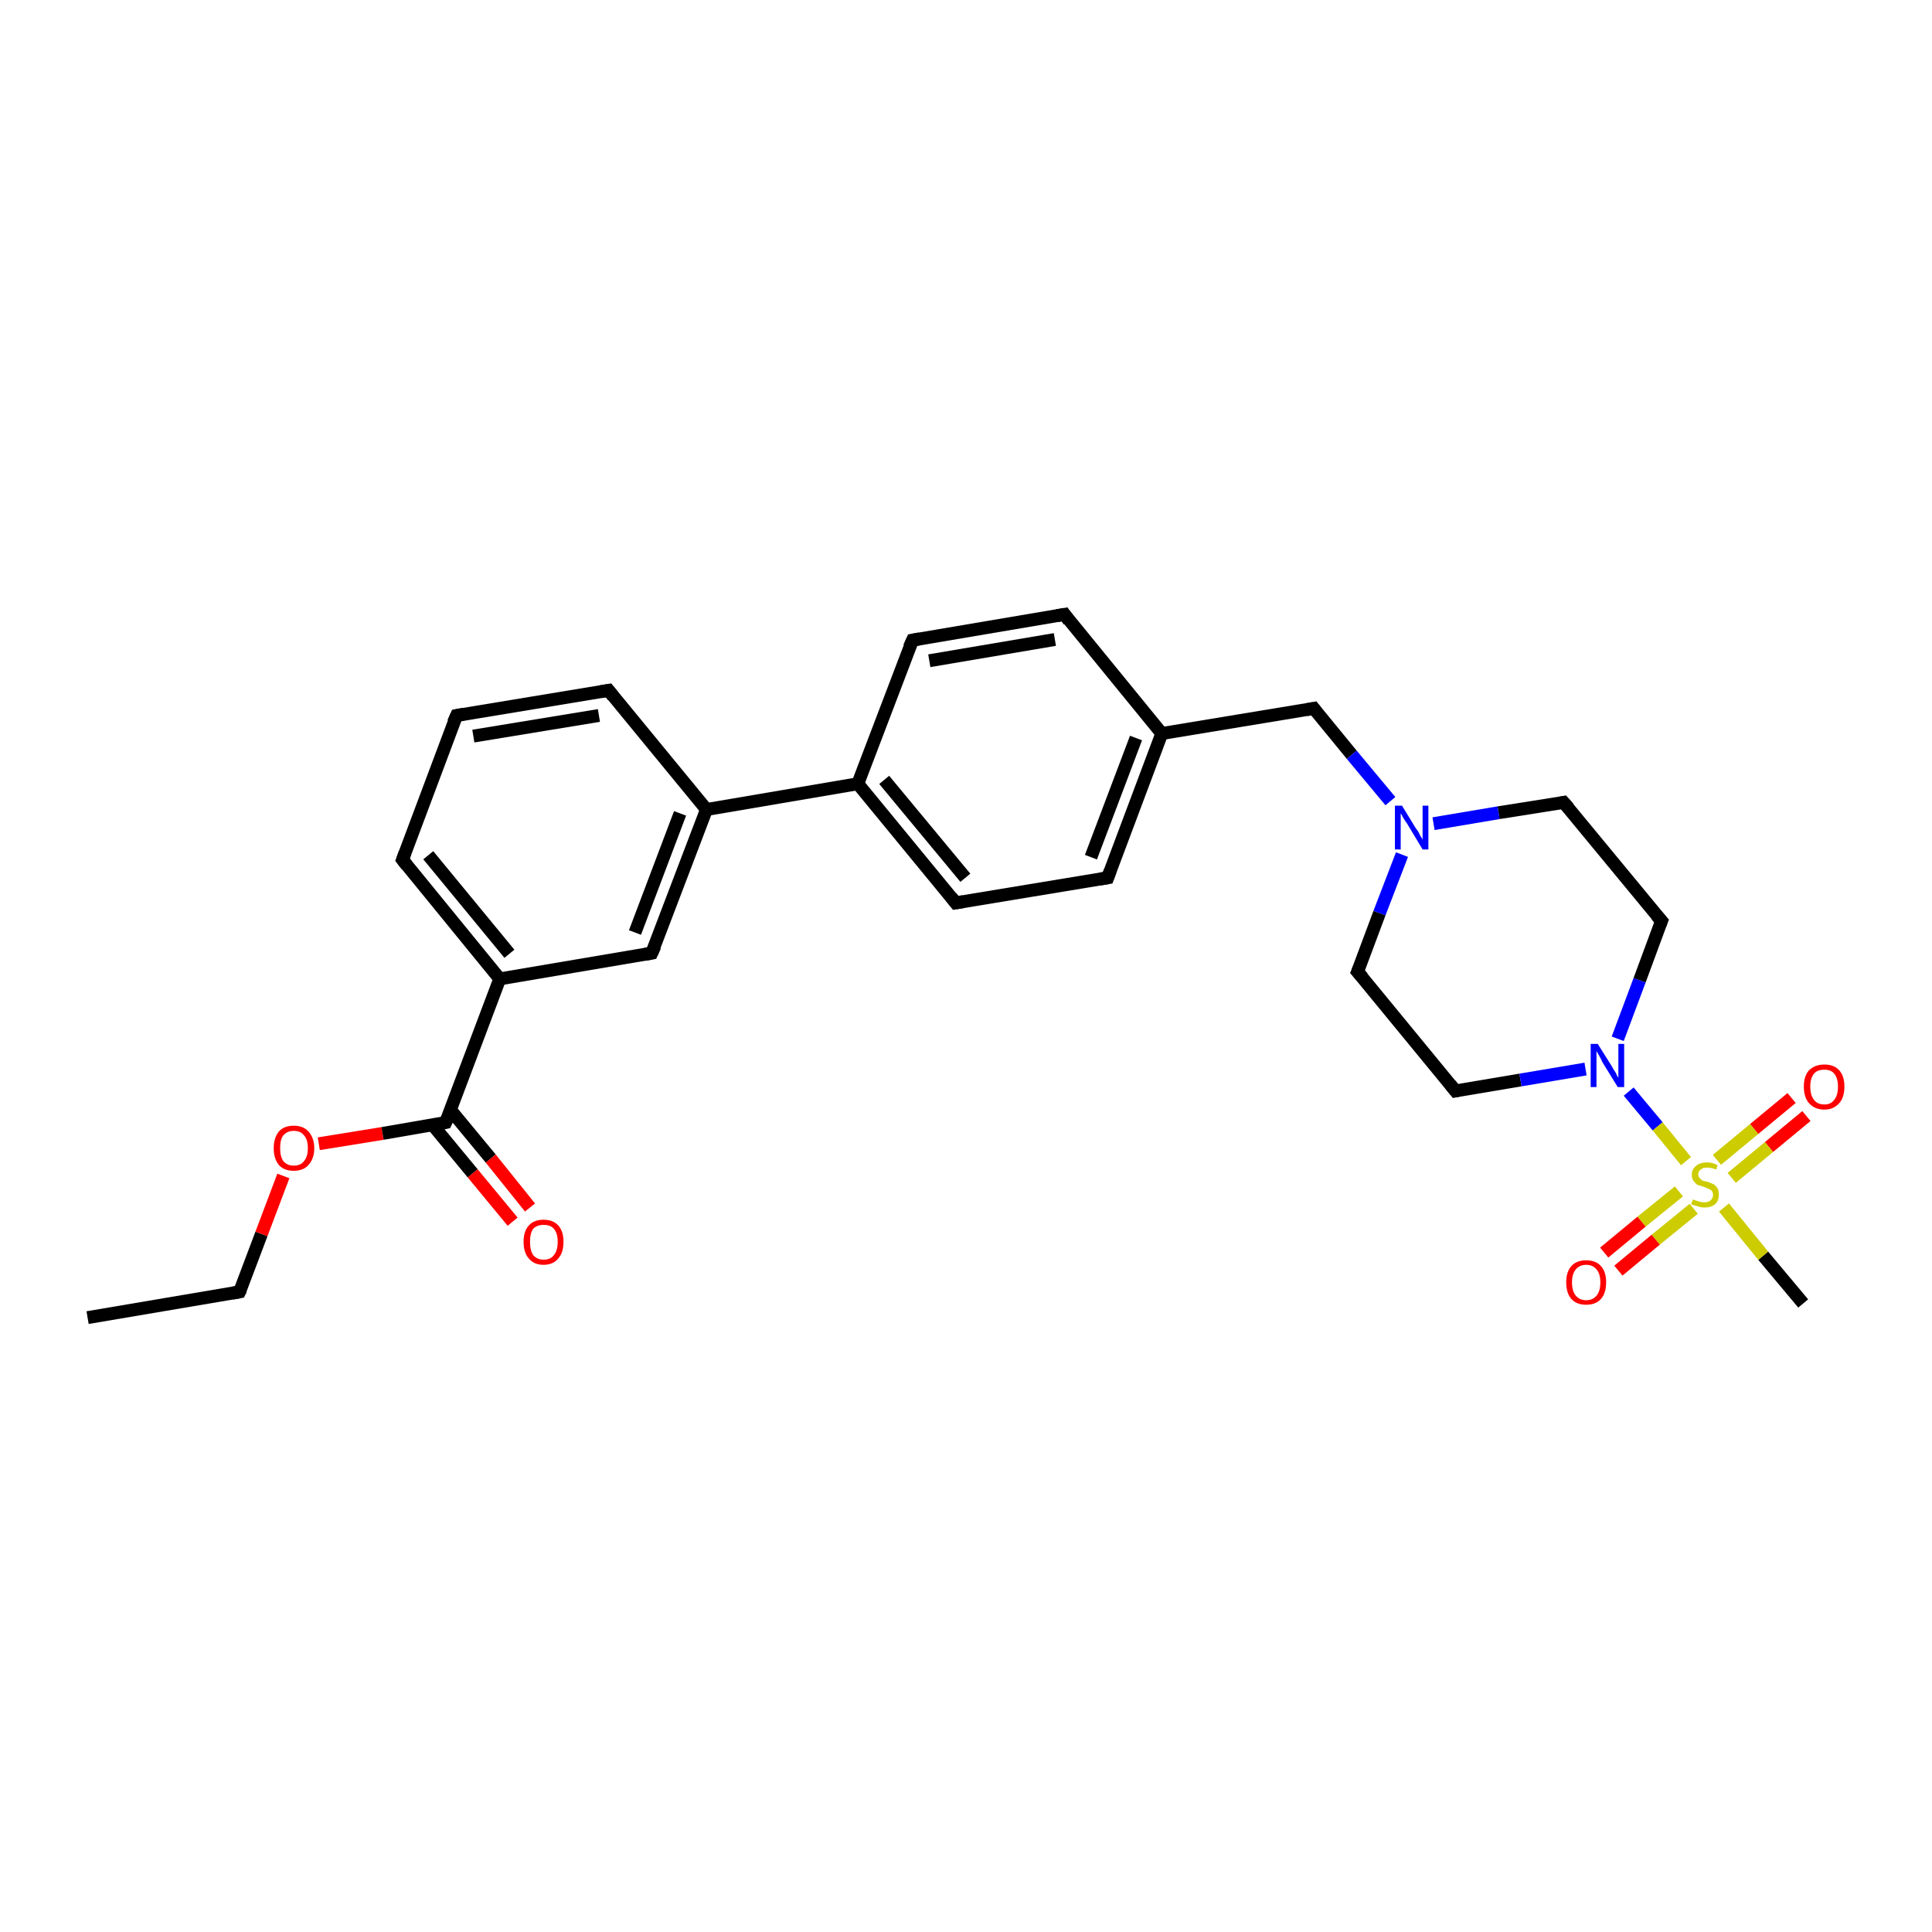 <?xml version='1.0' encoding='iso-8859-1'?>
<svg version='1.1' baseProfile='full'
              xmlns='http://www.w3.org/2000/svg'
                      xmlns:rdkit='http://www.rdkit.org/xml'
                      xmlns:xlink='http://www.w3.org/1999/xlink'
                  xml:space='preserve'
width='300px' height='300px' viewBox='0 0 300 300'>
<!-- END OF HEADER -->
<rect style='opacity:1.0;fill:#FFFFFF;stroke:none' width='300.0' height='300.0' x='0.0' y='0.0'> </rect>
<path class='bond-0 atom-0 atom-1' d='M 13.6,204.6 L 37.2,200.6' style='fill:none;fill-rule:evenodd;stroke:#000000;stroke-width:2.0px;stroke-linecap:butt;stroke-linejoin:miter;stroke-opacity:1' />
<path class='bond-1 atom-1 atom-2' d='M 37.2,200.6 L 40.6,191.6' style='fill:none;fill-rule:evenodd;stroke:#000000;stroke-width:2.0px;stroke-linecap:butt;stroke-linejoin:miter;stroke-opacity:1' />
<path class='bond-1 atom-1 atom-2' d='M 40.6,191.6 L 44.0,182.6' style='fill:none;fill-rule:evenodd;stroke:#FF0000;stroke-width:2.0px;stroke-linecap:butt;stroke-linejoin:miter;stroke-opacity:1' />
<path class='bond-2 atom-2 atom-3' d='M 49.5,177.6 L 59.4,176.0' style='fill:none;fill-rule:evenodd;stroke:#FF0000;stroke-width:2.0px;stroke-linecap:butt;stroke-linejoin:miter;stroke-opacity:1' />
<path class='bond-2 atom-2 atom-3' d='M 59.4,176.0 L 69.2,174.3' style='fill:none;fill-rule:evenodd;stroke:#000000;stroke-width:2.0px;stroke-linecap:butt;stroke-linejoin:miter;stroke-opacity:1' />
<path class='bond-3 atom-3 atom-4' d='M 67.2,174.7 L 73.4,182.2' style='fill:none;fill-rule:evenodd;stroke:#000000;stroke-width:2.0px;stroke-linecap:butt;stroke-linejoin:miter;stroke-opacity:1' />
<path class='bond-3 atom-3 atom-4' d='M 73.4,182.2 L 79.6,189.7' style='fill:none;fill-rule:evenodd;stroke:#FF0000;stroke-width:2.0px;stroke-linecap:butt;stroke-linejoin:miter;stroke-opacity:1' />
<path class='bond-3 atom-3 atom-4' d='M 70.0,172.4 L 76.2,179.9' style='fill:none;fill-rule:evenodd;stroke:#000000;stroke-width:2.0px;stroke-linecap:butt;stroke-linejoin:miter;stroke-opacity:1' />
<path class='bond-3 atom-3 atom-4' d='M 76.2,179.9 L 82.3,187.5' style='fill:none;fill-rule:evenodd;stroke:#FF0000;stroke-width:2.0px;stroke-linecap:butt;stroke-linejoin:miter;stroke-opacity:1' />
<path class='bond-4 atom-3 atom-5' d='M 69.2,174.3 L 77.6,152.0' style='fill:none;fill-rule:evenodd;stroke:#000000;stroke-width:2.0px;stroke-linecap:butt;stroke-linejoin:miter;stroke-opacity:1' />
<path class='bond-5 atom-5 atom-6' d='M 77.6,152.0 L 62.5,133.5' style='fill:none;fill-rule:evenodd;stroke:#000000;stroke-width:2.0px;stroke-linecap:butt;stroke-linejoin:miter;stroke-opacity:1' />
<path class='bond-5 atom-5 atom-6' d='M 79.1,148.1 L 66.5,132.8' style='fill:none;fill-rule:evenodd;stroke:#000000;stroke-width:2.0px;stroke-linecap:butt;stroke-linejoin:miter;stroke-opacity:1' />
<path class='bond-6 atom-6 atom-7' d='M 62.5,133.5 L 70.9,111.1' style='fill:none;fill-rule:evenodd;stroke:#000000;stroke-width:2.0px;stroke-linecap:butt;stroke-linejoin:miter;stroke-opacity:1' />
<path class='bond-7 atom-7 atom-8' d='M 70.9,111.1 L 94.5,107.2' style='fill:none;fill-rule:evenodd;stroke:#000000;stroke-width:2.0px;stroke-linecap:butt;stroke-linejoin:miter;stroke-opacity:1' />
<path class='bond-7 atom-7 atom-8' d='M 73.5,114.3 L 93.0,111.1' style='fill:none;fill-rule:evenodd;stroke:#000000;stroke-width:2.0px;stroke-linecap:butt;stroke-linejoin:miter;stroke-opacity:1' />
<path class='bond-8 atom-8 atom-9' d='M 94.5,107.2 L 109.7,125.7' style='fill:none;fill-rule:evenodd;stroke:#000000;stroke-width:2.0px;stroke-linecap:butt;stroke-linejoin:miter;stroke-opacity:1' />
<path class='bond-9 atom-9 atom-10' d='M 109.7,125.7 L 101.2,148.0' style='fill:none;fill-rule:evenodd;stroke:#000000;stroke-width:2.0px;stroke-linecap:butt;stroke-linejoin:miter;stroke-opacity:1' />
<path class='bond-9 atom-9 atom-10' d='M 105.6,126.3 L 98.6,144.8' style='fill:none;fill-rule:evenodd;stroke:#000000;stroke-width:2.0px;stroke-linecap:butt;stroke-linejoin:miter;stroke-opacity:1' />
<path class='bond-10 atom-9 atom-11' d='M 109.7,125.7 L 133.2,121.7' style='fill:none;fill-rule:evenodd;stroke:#000000;stroke-width:2.0px;stroke-linecap:butt;stroke-linejoin:miter;stroke-opacity:1' />
<path class='bond-11 atom-11 atom-12' d='M 133.2,121.7 L 148.4,140.2' style='fill:none;fill-rule:evenodd;stroke:#000000;stroke-width:2.0px;stroke-linecap:butt;stroke-linejoin:miter;stroke-opacity:1' />
<path class='bond-11 atom-11 atom-12' d='M 137.3,121.1 L 149.9,136.3' style='fill:none;fill-rule:evenodd;stroke:#000000;stroke-width:2.0px;stroke-linecap:butt;stroke-linejoin:miter;stroke-opacity:1' />
<path class='bond-12 atom-12 atom-13' d='M 148.4,140.2 L 172.0,136.3' style='fill:none;fill-rule:evenodd;stroke:#000000;stroke-width:2.0px;stroke-linecap:butt;stroke-linejoin:miter;stroke-opacity:1' />
<path class='bond-13 atom-13 atom-14' d='M 172.0,136.3 L 180.4,113.9' style='fill:none;fill-rule:evenodd;stroke:#000000;stroke-width:2.0px;stroke-linecap:butt;stroke-linejoin:miter;stroke-opacity:1' />
<path class='bond-13 atom-13 atom-14' d='M 169.4,133.1 L 176.4,114.6' style='fill:none;fill-rule:evenodd;stroke:#000000;stroke-width:2.0px;stroke-linecap:butt;stroke-linejoin:miter;stroke-opacity:1' />
<path class='bond-14 atom-14 atom-15' d='M 180.4,113.9 L 204.0,110.0' style='fill:none;fill-rule:evenodd;stroke:#000000;stroke-width:2.0px;stroke-linecap:butt;stroke-linejoin:miter;stroke-opacity:1' />
<path class='bond-15 atom-15 atom-16' d='M 204.0,110.0 L 209.9,117.2' style='fill:none;fill-rule:evenodd;stroke:#000000;stroke-width:2.0px;stroke-linecap:butt;stroke-linejoin:miter;stroke-opacity:1' />
<path class='bond-15 atom-15 atom-16' d='M 209.9,117.2 L 215.9,124.4' style='fill:none;fill-rule:evenodd;stroke:#0000FF;stroke-width:2.0px;stroke-linecap:butt;stroke-linejoin:miter;stroke-opacity:1' />
<path class='bond-16 atom-16 atom-17' d='M 217.7,132.7 L 214.2,141.8' style='fill:none;fill-rule:evenodd;stroke:#0000FF;stroke-width:2.0px;stroke-linecap:butt;stroke-linejoin:miter;stroke-opacity:1' />
<path class='bond-16 atom-16 atom-17' d='M 214.2,141.8 L 210.8,150.9' style='fill:none;fill-rule:evenodd;stroke:#000000;stroke-width:2.0px;stroke-linecap:butt;stroke-linejoin:miter;stroke-opacity:1' />
<path class='bond-17 atom-17 atom-18' d='M 210.8,150.9 L 226.0,169.4' style='fill:none;fill-rule:evenodd;stroke:#000000;stroke-width:2.0px;stroke-linecap:butt;stroke-linejoin:miter;stroke-opacity:1' />
<path class='bond-18 atom-18 atom-19' d='M 226.0,169.4 L 236.1,167.7' style='fill:none;fill-rule:evenodd;stroke:#000000;stroke-width:2.0px;stroke-linecap:butt;stroke-linejoin:miter;stroke-opacity:1' />
<path class='bond-18 atom-18 atom-19' d='M 236.1,167.7 L 246.2,166.0' style='fill:none;fill-rule:evenodd;stroke:#0000FF;stroke-width:2.0px;stroke-linecap:butt;stroke-linejoin:miter;stroke-opacity:1' />
<path class='bond-19 atom-19 atom-20' d='M 251.2,161.3 L 254.6,152.2' style='fill:none;fill-rule:evenodd;stroke:#0000FF;stroke-width:2.0px;stroke-linecap:butt;stroke-linejoin:miter;stroke-opacity:1' />
<path class='bond-19 atom-19 atom-20' d='M 254.6,152.2 L 258.0,143.0' style='fill:none;fill-rule:evenodd;stroke:#000000;stroke-width:2.0px;stroke-linecap:butt;stroke-linejoin:miter;stroke-opacity:1' />
<path class='bond-20 atom-20 atom-21' d='M 258.0,143.0 L 242.8,124.6' style='fill:none;fill-rule:evenodd;stroke:#000000;stroke-width:2.0px;stroke-linecap:butt;stroke-linejoin:miter;stroke-opacity:1' />
<path class='bond-21 atom-19 atom-22' d='M 252.9,169.5 L 257.4,174.9' style='fill:none;fill-rule:evenodd;stroke:#0000FF;stroke-width:2.0px;stroke-linecap:butt;stroke-linejoin:miter;stroke-opacity:1' />
<path class='bond-21 atom-19 atom-22' d='M 257.4,174.9 L 261.8,180.3' style='fill:none;fill-rule:evenodd;stroke:#CCCC00;stroke-width:2.0px;stroke-linecap:butt;stroke-linejoin:miter;stroke-opacity:1' />
<path class='bond-22 atom-22 atom-23' d='M 267.7,187.5 L 273.8,195.0' style='fill:none;fill-rule:evenodd;stroke:#CCCC00;stroke-width:2.0px;stroke-linecap:butt;stroke-linejoin:miter;stroke-opacity:1' />
<path class='bond-22 atom-22 atom-23' d='M 273.8,195.0 L 280.0,202.4' style='fill:none;fill-rule:evenodd;stroke:#000000;stroke-width:2.0px;stroke-linecap:butt;stroke-linejoin:miter;stroke-opacity:1' />
<path class='bond-23 atom-22 atom-24' d='M 268.9,182.9 L 274.7,178.1' style='fill:none;fill-rule:evenodd;stroke:#CCCC00;stroke-width:2.0px;stroke-linecap:butt;stroke-linejoin:miter;stroke-opacity:1' />
<path class='bond-23 atom-22 atom-24' d='M 274.7,178.1 L 280.5,173.3' style='fill:none;fill-rule:evenodd;stroke:#FF0000;stroke-width:2.0px;stroke-linecap:butt;stroke-linejoin:miter;stroke-opacity:1' />
<path class='bond-23 atom-22 atom-24' d='M 266.6,180.1 L 272.4,175.3' style='fill:none;fill-rule:evenodd;stroke:#CCCC00;stroke-width:2.0px;stroke-linecap:butt;stroke-linejoin:miter;stroke-opacity:1' />
<path class='bond-23 atom-22 atom-24' d='M 272.4,175.3 L 278.2,170.5' style='fill:none;fill-rule:evenodd;stroke:#FF0000;stroke-width:2.0px;stroke-linecap:butt;stroke-linejoin:miter;stroke-opacity:1' />
<path class='bond-24 atom-22 atom-25' d='M 260.7,185.0 L 254.9,189.7' style='fill:none;fill-rule:evenodd;stroke:#CCCC00;stroke-width:2.0px;stroke-linecap:butt;stroke-linejoin:miter;stroke-opacity:1' />
<path class='bond-24 atom-22 atom-25' d='M 254.9,189.7 L 249.1,194.5' style='fill:none;fill-rule:evenodd;stroke:#FF0000;stroke-width:2.0px;stroke-linecap:butt;stroke-linejoin:miter;stroke-opacity:1' />
<path class='bond-24 atom-22 atom-25' d='M 263.0,187.7 L 257.1,192.5' style='fill:none;fill-rule:evenodd;stroke:#CCCC00;stroke-width:2.0px;stroke-linecap:butt;stroke-linejoin:miter;stroke-opacity:1' />
<path class='bond-24 atom-22 atom-25' d='M 257.1,192.5 L 251.3,197.3' style='fill:none;fill-rule:evenodd;stroke:#FF0000;stroke-width:2.0px;stroke-linecap:butt;stroke-linejoin:miter;stroke-opacity:1' />
<path class='bond-25 atom-14 atom-26' d='M 180.4,113.9 L 165.3,95.4' style='fill:none;fill-rule:evenodd;stroke:#000000;stroke-width:2.0px;stroke-linecap:butt;stroke-linejoin:miter;stroke-opacity:1' />
<path class='bond-26 atom-26 atom-27' d='M 165.3,95.4 L 141.7,99.4' style='fill:none;fill-rule:evenodd;stroke:#000000;stroke-width:2.0px;stroke-linecap:butt;stroke-linejoin:miter;stroke-opacity:1' />
<path class='bond-26 atom-26 atom-27' d='M 163.8,99.3 L 144.3,102.6' style='fill:none;fill-rule:evenodd;stroke:#000000;stroke-width:2.0px;stroke-linecap:butt;stroke-linejoin:miter;stroke-opacity:1' />
<path class='bond-27 atom-10 atom-5' d='M 101.2,148.0 L 77.6,152.0' style='fill:none;fill-rule:evenodd;stroke:#000000;stroke-width:2.0px;stroke-linecap:butt;stroke-linejoin:miter;stroke-opacity:1' />
<path class='bond-28 atom-27 atom-11' d='M 141.7,99.4 L 133.2,121.7' style='fill:none;fill-rule:evenodd;stroke:#000000;stroke-width:2.0px;stroke-linecap:butt;stroke-linejoin:miter;stroke-opacity:1' />
<path class='bond-29 atom-21 atom-16' d='M 242.8,124.6 L 232.7,126.2' style='fill:none;fill-rule:evenodd;stroke:#000000;stroke-width:2.0px;stroke-linecap:butt;stroke-linejoin:miter;stroke-opacity:1' />
<path class='bond-29 atom-21 atom-16' d='M 232.7,126.2 L 222.6,127.9' style='fill:none;fill-rule:evenodd;stroke:#0000FF;stroke-width:2.0px;stroke-linecap:butt;stroke-linejoin:miter;stroke-opacity:1' />
<path d='M 36.1,200.8 L 37.2,200.6 L 37.4,200.2' style='fill:none;stroke:#000000;stroke-width:2.0px;stroke-linecap:butt;stroke-linejoin:miter;stroke-opacity:1;' />
<path d='M 68.7,174.4 L 69.2,174.3 L 69.7,173.2' style='fill:none;stroke:#000000;stroke-width:2.0px;stroke-linecap:butt;stroke-linejoin:miter;stroke-opacity:1;' />
<path d='M 63.2,134.4 L 62.5,133.5 L 62.9,132.4' style='fill:none;stroke:#000000;stroke-width:2.0px;stroke-linecap:butt;stroke-linejoin:miter;stroke-opacity:1;' />
<path d='M 70.4,112.2 L 70.9,111.1 L 72.0,110.9' style='fill:none;stroke:#000000;stroke-width:2.0px;stroke-linecap:butt;stroke-linejoin:miter;stroke-opacity:1;' />
<path d='M 93.3,107.4 L 94.5,107.2 L 95.2,108.1' style='fill:none;stroke:#000000;stroke-width:2.0px;stroke-linecap:butt;stroke-linejoin:miter;stroke-opacity:1;' />
<path d='M 101.7,146.9 L 101.2,148.0 L 100.1,148.2' style='fill:none;stroke:#000000;stroke-width:2.0px;stroke-linecap:butt;stroke-linejoin:miter;stroke-opacity:1;' />
<path d='M 147.7,139.3 L 148.4,140.2 L 149.6,140.0' style='fill:none;stroke:#000000;stroke-width:2.0px;stroke-linecap:butt;stroke-linejoin:miter;stroke-opacity:1;' />
<path d='M 170.8,136.5 L 172.0,136.3 L 172.4,135.2' style='fill:none;stroke:#000000;stroke-width:2.0px;stroke-linecap:butt;stroke-linejoin:miter;stroke-opacity:1;' />
<path d='M 202.9,110.2 L 204.0,110.0 L 204.3,110.4' style='fill:none;stroke:#000000;stroke-width:2.0px;stroke-linecap:butt;stroke-linejoin:miter;stroke-opacity:1;' />
<path d='M 211.0,150.4 L 210.8,150.9 L 211.6,151.8' style='fill:none;stroke:#000000;stroke-width:2.0px;stroke-linecap:butt;stroke-linejoin:miter;stroke-opacity:1;' />
<path d='M 225.2,168.4 L 226.0,169.4 L 226.5,169.3' style='fill:none;stroke:#000000;stroke-width:2.0px;stroke-linecap:butt;stroke-linejoin:miter;stroke-opacity:1;' />
<path d='M 257.8,143.5 L 258.0,143.0 L 257.2,142.1' style='fill:none;stroke:#000000;stroke-width:2.0px;stroke-linecap:butt;stroke-linejoin:miter;stroke-opacity:1;' />
<path d='M 243.6,125.5 L 242.8,124.6 L 242.3,124.7' style='fill:none;stroke:#000000;stroke-width:2.0px;stroke-linecap:butt;stroke-linejoin:miter;stroke-opacity:1;' />
<path d='M 166.0,96.4 L 165.3,95.4 L 164.1,95.6' style='fill:none;stroke:#000000;stroke-width:2.0px;stroke-linecap:butt;stroke-linejoin:miter;stroke-opacity:1;' />
<path d='M 142.8,99.2 L 141.7,99.4 L 141.2,100.5' style='fill:none;stroke:#000000;stroke-width:2.0px;stroke-linecap:butt;stroke-linejoin:miter;stroke-opacity:1;' />
<path class='atom-2' d='M 42.5 178.3
Q 42.5 176.7, 43.3 175.7
Q 44.1 174.8, 45.6 174.8
Q 47.1 174.8, 47.9 175.7
Q 48.8 176.7, 48.8 178.3
Q 48.8 179.9, 47.9 180.9
Q 47.1 181.8, 45.6 181.8
Q 44.1 181.8, 43.3 180.9
Q 42.5 179.9, 42.5 178.3
M 45.6 181.0
Q 46.7 181.0, 47.2 180.3
Q 47.8 179.6, 47.8 178.3
Q 47.8 176.9, 47.2 176.3
Q 46.7 175.6, 45.6 175.6
Q 44.6 175.6, 44.0 176.3
Q 43.5 176.9, 43.5 178.3
Q 43.5 179.6, 44.0 180.3
Q 44.6 181.0, 45.6 181.0
' fill='#FF0000'/>
<path class='atom-4' d='M 81.3 192.8
Q 81.3 191.2, 82.1 190.3
Q 82.9 189.4, 84.4 189.4
Q 85.9 189.4, 86.7 190.3
Q 87.5 191.2, 87.5 192.8
Q 87.5 194.5, 86.7 195.4
Q 85.9 196.4, 84.4 196.4
Q 82.9 196.4, 82.1 195.4
Q 81.3 194.5, 81.3 192.8
M 84.4 195.6
Q 85.5 195.6, 86.0 194.9
Q 86.6 194.2, 86.6 192.8
Q 86.6 191.5, 86.0 190.8
Q 85.5 190.2, 84.4 190.2
Q 83.4 190.2, 82.8 190.8
Q 82.3 191.5, 82.3 192.8
Q 82.3 194.2, 82.8 194.9
Q 83.4 195.6, 84.4 195.6
' fill='#FF0000'/>
<path class='atom-16' d='M 217.7 125.1
L 219.9 128.7
Q 220.2 129.0, 220.5 129.7
Q 220.9 130.3, 220.9 130.4
L 220.9 125.1
L 221.8 125.1
L 221.8 131.9
L 220.9 131.9
L 218.5 127.9
Q 218.2 127.5, 217.9 127.0
Q 217.6 126.4, 217.5 126.3
L 217.5 131.9
L 216.6 131.9
L 216.6 125.1
L 217.7 125.1
' fill='#0000FF'/>
<path class='atom-19' d='M 248.1 162.1
L 250.3 165.6
Q 250.5 166.0, 250.9 166.6
Q 251.2 167.3, 251.3 167.3
L 251.3 162.1
L 252.2 162.1
L 252.2 168.8
L 251.2 168.8
L 248.8 164.9
Q 248.6 164.4, 248.3 163.9
Q 248.0 163.4, 247.9 163.2
L 247.9 168.8
L 247.0 168.8
L 247.0 162.1
L 248.1 162.1
' fill='#0000FF'/>
<path class='atom-22' d='M 262.9 186.2
Q 262.9 186.3, 263.3 186.4
Q 263.6 186.5, 263.9 186.6
Q 264.3 186.7, 264.6 186.7
Q 265.3 186.7, 265.6 186.4
Q 266.0 186.1, 266.0 185.5
Q 266.0 185.2, 265.8 184.9
Q 265.6 184.7, 265.3 184.6
Q 265.1 184.5, 264.6 184.3
Q 264.0 184.1, 263.6 184.0
Q 263.3 183.8, 263.0 183.4
Q 262.7 183.1, 262.7 182.4
Q 262.7 181.6, 263.3 181.1
Q 263.9 180.5, 265.1 180.5
Q 265.8 180.5, 266.7 180.9
L 266.5 181.6
Q 265.7 181.3, 265.1 181.3
Q 264.4 181.3, 264.1 181.6
Q 263.7 181.9, 263.7 182.3
Q 263.7 182.7, 263.9 182.9
Q 264.1 183.1, 264.3 183.3
Q 264.6 183.4, 265.1 183.5
Q 265.7 183.7, 266.1 183.9
Q 266.4 184.1, 266.7 184.5
Q 266.9 184.9, 266.9 185.5
Q 266.9 186.5, 266.3 187.0
Q 265.7 187.5, 264.7 187.5
Q 264.0 187.5, 263.6 187.3
Q 263.1 187.2, 262.6 187.0
L 262.9 186.2
' fill='#CCCC00'/>
<path class='atom-24' d='M 280.1 168.7
Q 280.1 167.1, 280.9 166.2
Q 281.8 165.3, 283.3 165.3
Q 284.8 165.3, 285.6 166.2
Q 286.4 167.1, 286.4 168.7
Q 286.4 170.4, 285.6 171.3
Q 284.7 172.3, 283.3 172.3
Q 281.8 172.3, 280.9 171.3
Q 280.1 170.4, 280.1 168.7
M 283.3 171.5
Q 284.3 171.5, 284.8 170.8
Q 285.4 170.1, 285.4 168.7
Q 285.4 167.4, 284.8 166.7
Q 284.3 166.1, 283.3 166.1
Q 282.2 166.1, 281.7 166.7
Q 281.1 167.4, 281.1 168.7
Q 281.1 170.1, 281.7 170.8
Q 282.2 171.5, 283.3 171.5
' fill='#FF0000'/>
<path class='atom-25' d='M 243.2 199.1
Q 243.2 197.5, 244.0 196.6
Q 244.8 195.7, 246.3 195.7
Q 247.8 195.7, 248.6 196.6
Q 249.4 197.5, 249.4 199.1
Q 249.4 200.8, 248.6 201.7
Q 247.8 202.6, 246.3 202.6
Q 244.8 202.6, 244.0 201.7
Q 243.2 200.8, 243.2 199.1
M 246.3 201.9
Q 247.3 201.9, 247.9 201.2
Q 248.5 200.5, 248.5 199.1
Q 248.5 197.8, 247.9 197.1
Q 247.3 196.4, 246.3 196.4
Q 245.3 196.4, 244.7 197.1
Q 244.1 197.8, 244.1 199.1
Q 244.1 200.5, 244.7 201.2
Q 245.3 201.9, 246.3 201.9
' fill='#FF0000'/>
</svg>
